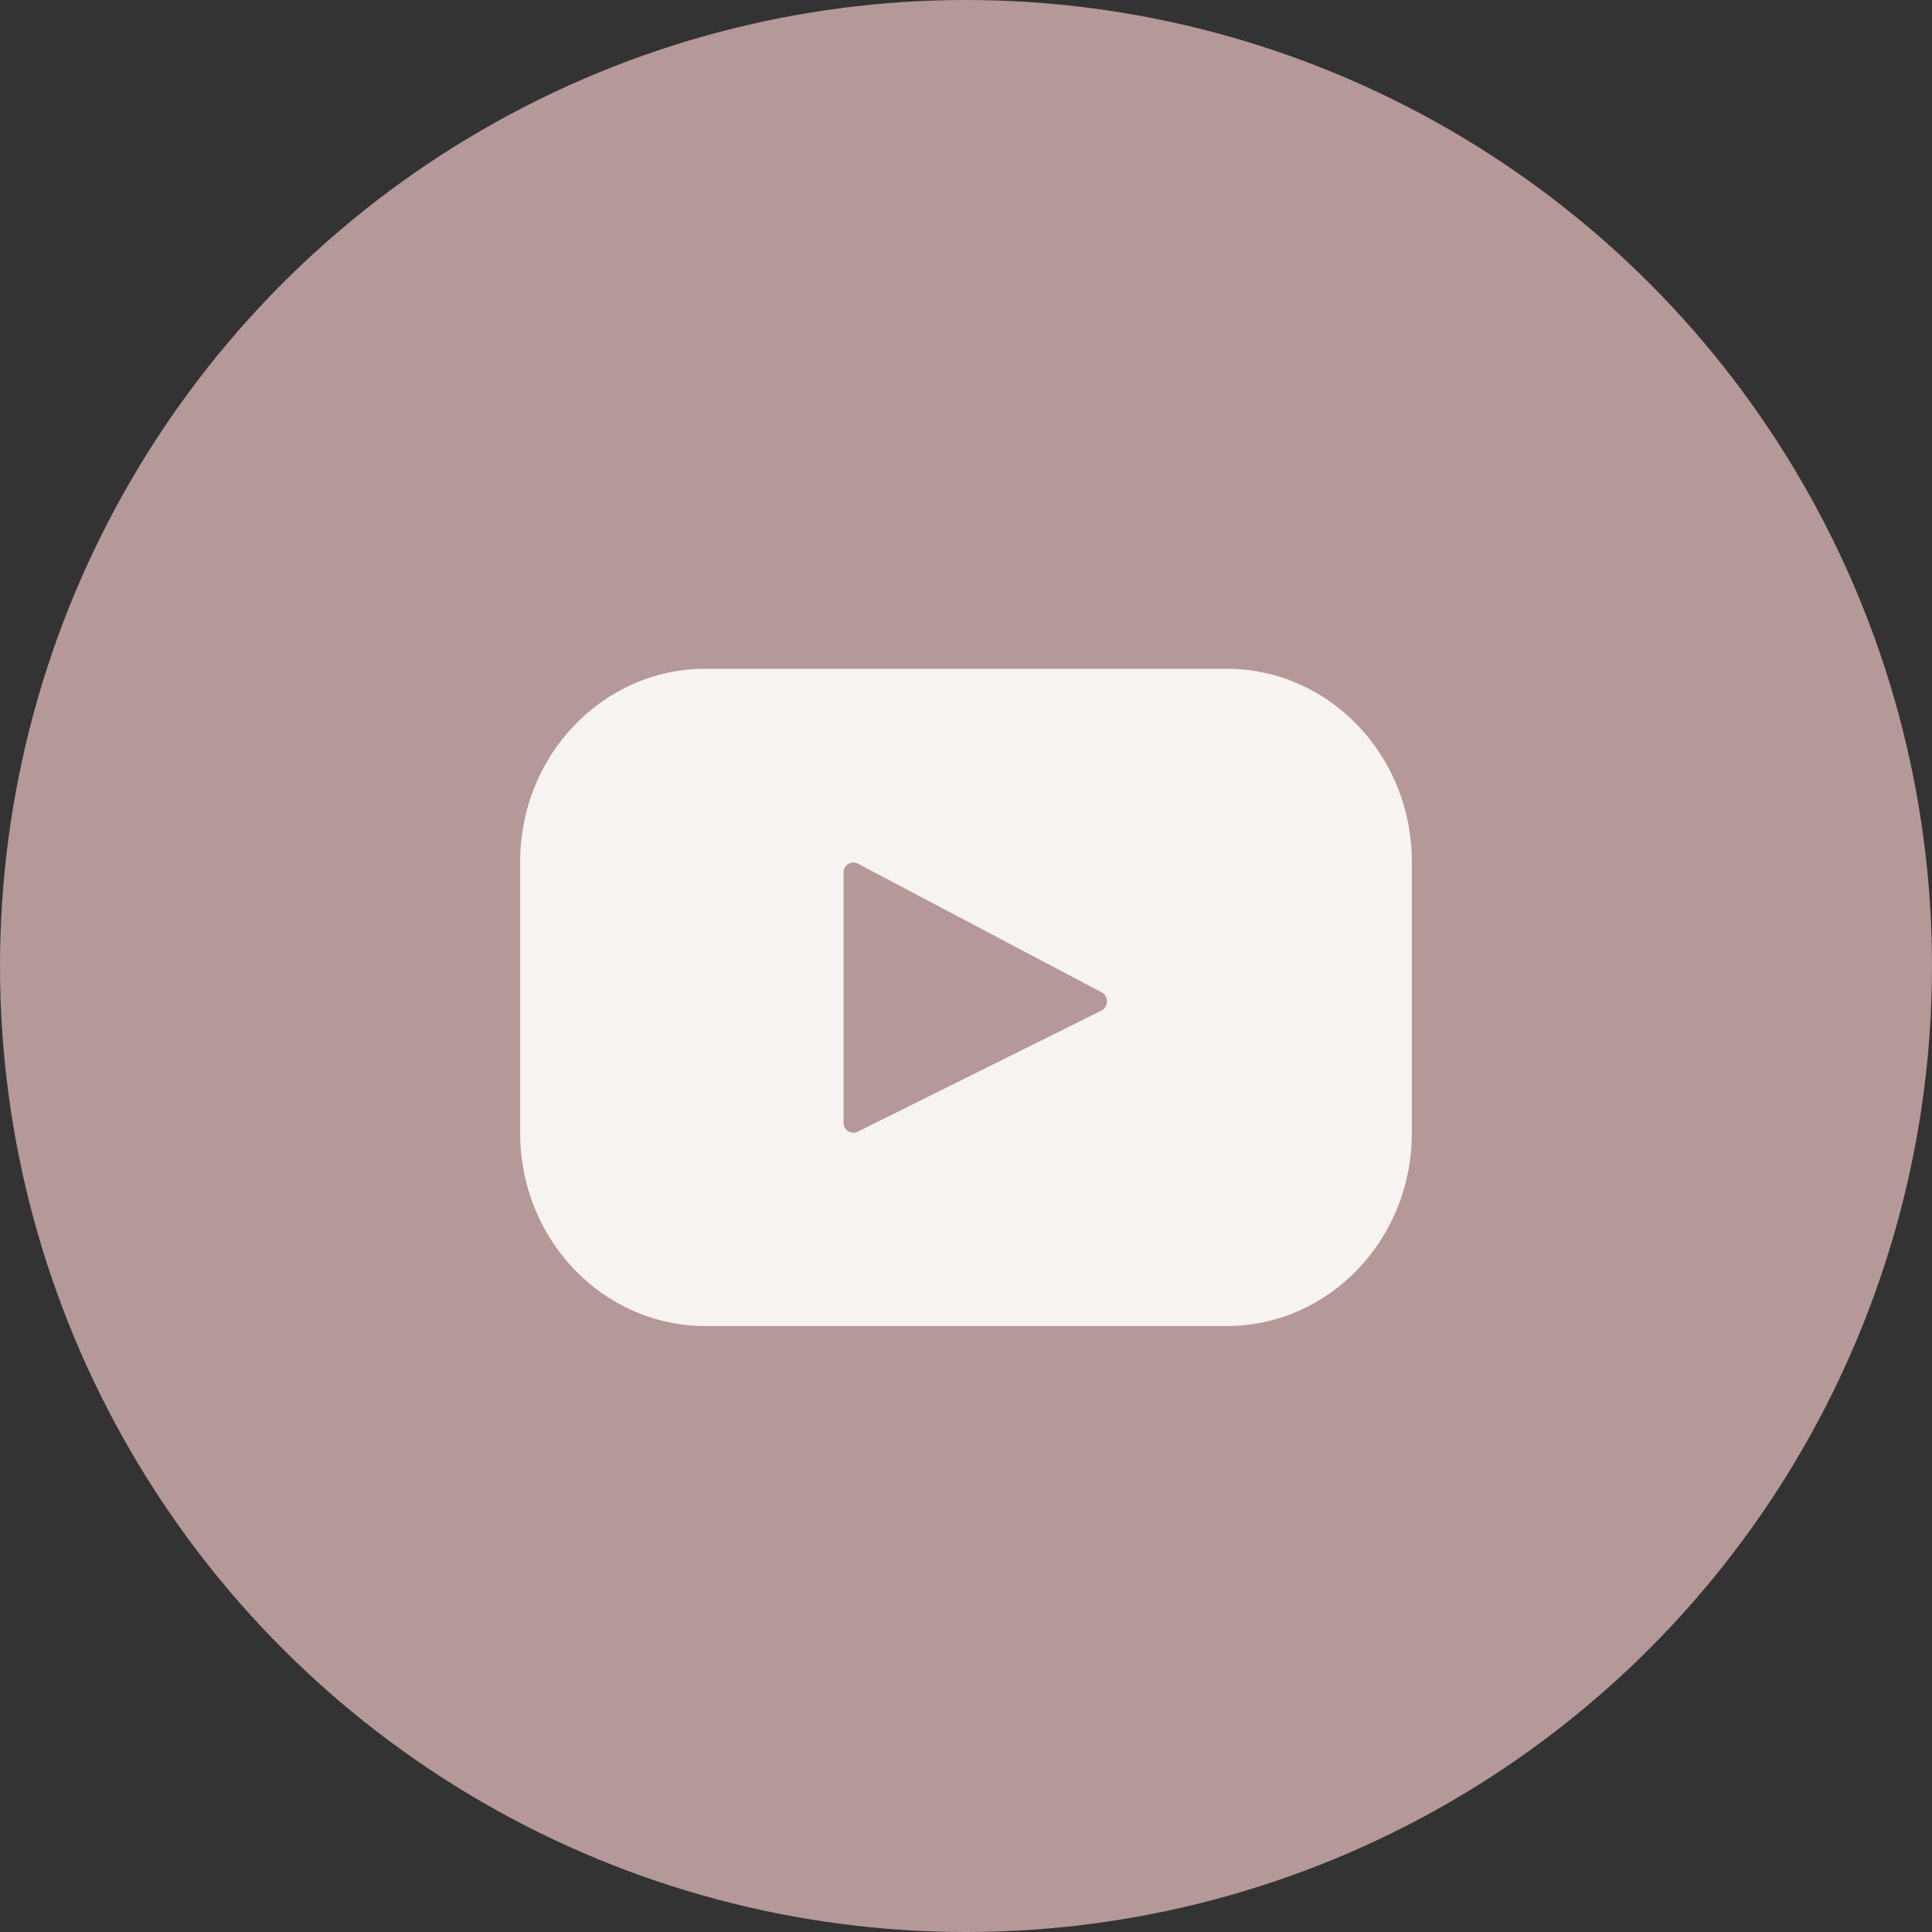<svg width="34" height="34" viewBox="0 0 34 34" fill="none" xmlns="http://www.w3.org/2000/svg">
<rect x="0" y="0" width="34" height="34" fill="#333333" stroke="none"/>
<circle cx="17" cy="17" r="17" fill="#B59898"/>
<path d="M21.587 11.769H12.413C10.613 11.769 9.154 13.289 9.154 15.164V19.941C9.154 21.816 10.613 23.336 12.413 23.336H21.587C23.387 23.336 24.846 21.816 24.846 19.941V15.164C24.846 13.289 23.387 11.769 21.587 11.769ZM19.383 17.785L15.092 19.917C14.977 19.974 14.845 19.887 14.845 19.755V15.358C14.845 15.224 14.981 15.138 15.095 15.198L19.386 17.463C19.514 17.53 19.512 17.721 19.383 17.785Z" fill="#F7F3F1"/>
</svg>
